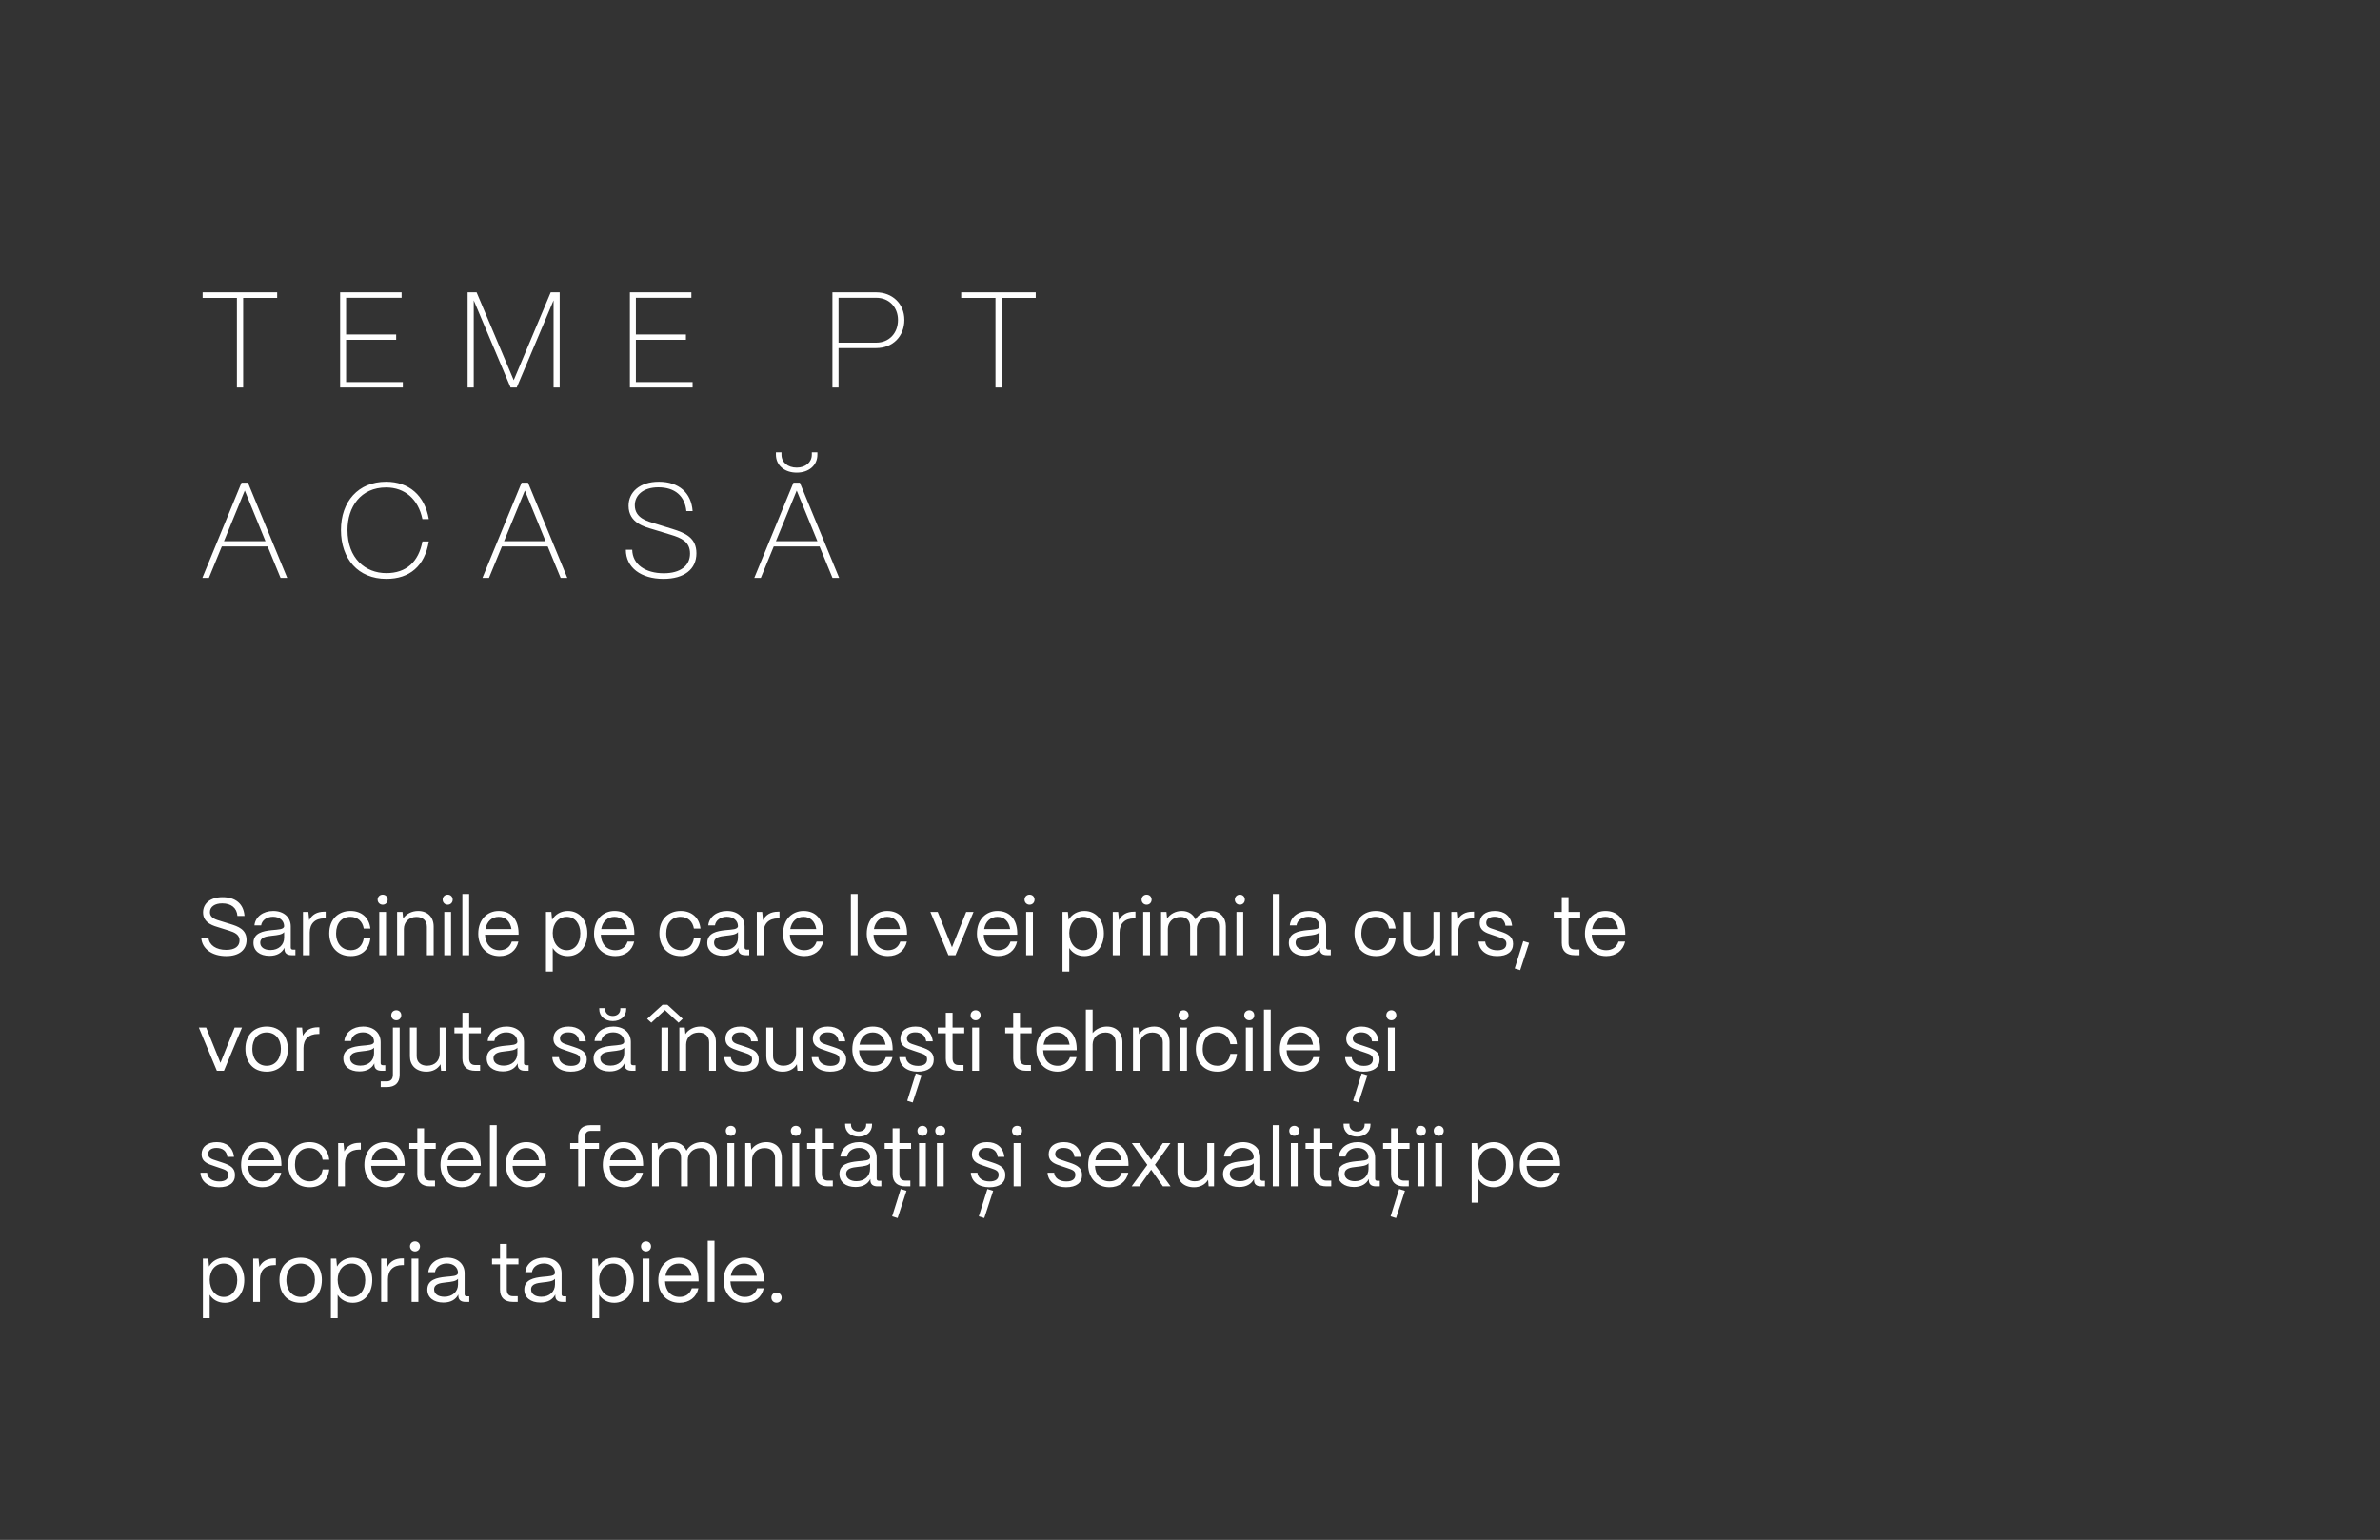 <?xml version="1.0" encoding="UTF-8"?> <svg xmlns="http://www.w3.org/2000/svg" width="700" height="453" viewBox="0 0 700 453" fill="none"><rect x="0" y="0" width="700" height="453" fill="#333333" stroke="none"/><path d="M71.52 114H69.68V87.64H59.6V86H81.52V87.64H71.52V114ZM118.477 114H100.037V86H118.117V87.6H101.797V98.4H116.517V99.96H101.797V112.4H118.477V114ZM139.334 114H137.534V86H140.174L151.094 111.84L161.974 86H164.614V114H162.814V88.36L151.974 114H150.174L139.334 88.36V114ZM203.705 114H185.265V86H203.345V87.6H187.025V98.4H201.745V99.96H187.025V112.4H203.705V114ZM246.629 114H244.829V86H257.669C262.389 86 265.989 89.28 265.989 94.12C265.989 98.92 262.589 102.4 257.669 102.4H246.629V114ZM246.629 87.6V100.8H257.709C261.429 100.8 264.109 98.08 264.109 94.12C264.109 90.4 261.509 87.6 257.709 87.6H246.629ZM294.626 114H292.786V87.64H282.706V86H304.626V87.64H294.626V114ZM61.44 170H59.52L71.04 142H72.92L84.48 170H82.52L78.72 160.76H65.24L61.44 170ZM72 144.32L65.88 159.2H78.08L72 144.32ZM113.641 170.28C105.321 170.28 100.281 164.4 100.281 155.92C100.281 147.6 105.321 141.72 113.561 141.72C120.241 141.72 124.921 145.72 126.121 152.72H124.241C123.041 146.88 119.081 143.4 113.561 143.4C106.081 143.4 102.201 149.16 102.201 155.92C102.201 164.24 107.441 168.6 113.641 168.6C119.481 168.6 123.121 165.28 124.241 159.28H126.121C124.921 166.52 120.481 170.28 113.641 170.28ZM143.817 170H141.897L153.417 142H155.297L166.857 170H164.897L161.097 160.76H147.617L143.817 170ZM154.377 144.32L148.257 159.2H160.457L154.377 144.32ZM195.11 170.28C188.55 170.28 184.07 166.96 184.07 161.72H185.95C186.03 166.08 189.87 168.64 195.23 168.64C200.11 168.64 202.95 166.44 202.95 162.84C202.95 159.32 200.35 158.24 197.31 157.32L192.07 155.72C189.79 155.04 184.87 153.92 184.87 148.8C184.87 144.8 188.11 141.72 193.79 141.72C199.71 141.72 203.35 145.04 203.71 150.36H201.87C201.43 145.92 198.51 143.36 193.63 143.36C189.15 143.36 186.71 145.72 186.71 148.64C186.71 152.52 190.55 153.36 192.71 154.04L197.75 155.6C201.59 156.8 204.83 158.2 204.83 162.76C204.83 167.48 201.23 170.28 195.11 170.28ZM234.331 139.04C230.731 139.04 228.211 136.88 228.211 133.76V133.08H229.851V133.76C229.851 136 231.691 137.56 234.331 137.56C236.931 137.56 238.771 136 238.771 133.76V133.08H240.411V133.76C240.411 136.88 237.931 139.04 234.331 139.04ZM223.771 170H221.851L233.371 142H235.251L246.811 170H244.851L241.051 160.76H227.571L223.771 170ZM234.331 144.32L228.211 159.2H240.411L234.331 144.32Z" fill="white"></path><path d="M66.544 281.264C62.32 281.264 59.416 279.08 59.2 275.912H61.312C61.552 278.072 63.592 279.44 66.544 279.44C69.112 279.44 70.456 278.384 70.456 276.632C70.456 274.928 68.968 274.28 67.36 273.776L64.456 272.864C63.112 272.432 59.728 271.712 59.728 268.424C59.728 265.712 61.96 263.936 65.44 263.936C69.28 263.936 71.656 265.88 71.92 269.456H69.832C69.664 267.08 68.008 265.76 65.344 265.76C63.232 265.76 61.744 266.72 61.744 268.328C61.744 270.176 63.664 270.56 65.104 271.016L67.816 271.856C69.952 272.528 72.52 273.368 72.52 276.536C72.52 279.488 70.264 281.264 66.544 281.264ZM79.275 281.192C76.395 281.192 74.547 279.704 74.547 277.376C74.547 274.448 77.379 273.896 79.923 273.632C81.867 273.44 83.547 273.464 83.571 272.432C83.547 270.824 82.227 269.696 80.307 269.696C78.459 269.696 77.019 270.728 76.803 272.24H74.835C75.075 269.744 77.331 267.992 80.355 267.992C83.499 267.992 85.515 269.864 85.515 272.552V278.744C85.515 279.152 85.731 279.368 86.163 279.368H86.883V281H85.755C84.387 281 83.667 280.376 83.667 279.2V278.816C82.923 280.28 81.483 281.192 79.275 281.192ZM79.563 279.488C81.939 279.488 83.571 277.976 83.571 275.864V274.208C83.019 274.952 81.603 275.096 80.043 275.264C78.291 275.456 76.539 275.696 76.539 277.328C76.539 278.648 77.739 279.488 79.563 279.488ZM91.108 281H89.116V268.28H90.7L90.94 270.704C91.756 269.072 93.244 268.208 95.356 268.208H95.788V270.176H95.356C92.668 270.176 91.108 271.712 91.108 274.328V281ZM103.172 281.264C99.044 281.264 96.836 278.24 96.836 274.568C96.836 270.296 99.644 267.992 103.1 267.992C106.292 267.992 108.572 269.912 108.932 273.176H106.988C106.652 271.064 105.188 269.72 103.052 269.72C100.532 269.72 98.852 271.568 98.852 274.568C98.852 277.808 100.82 279.536 103.196 279.536C105.236 279.536 106.628 278.24 106.988 276.032H108.932C108.572 279.32 106.46 281.264 103.172 281.264ZM112.554 266.144C111.714 266.144 111.066 265.496 111.066 264.656C111.066 263.816 111.714 263.192 112.554 263.192C113.394 263.192 114.018 263.816 114.018 264.656C114.018 265.496 113.394 266.144 112.554 266.144ZM113.538 281H111.546V268.28H113.538V281ZM118.788 281H116.796V268.28H118.38L118.572 270.224C119.436 268.88 121.092 267.992 122.988 267.992C125.724 267.992 127.548 269.768 127.548 272.576V281H125.556V272.648C125.556 270.872 124.404 269.744 122.484 269.744C120.204 269.744 118.812 271.328 118.788 273.272V281ZM131.679 266.144C130.839 266.144 130.191 265.496 130.191 264.656C130.191 263.816 130.839 263.192 131.679 263.192C132.519 263.192 133.143 263.816 133.143 264.656C133.143 265.496 132.519 266.144 131.679 266.144ZM132.663 281H130.671V268.28H132.663V281ZM137.985 281H135.993V263H137.985V281ZM146.928 281.264C143.16 281.264 140.664 278.504 140.664 274.688C140.664 270.344 143.472 267.992 146.688 267.992C150.192 267.992 152.448 270.344 152.52 274.424V274.976H142.656C142.776 277.688 144.36 279.536 146.928 279.536C148.704 279.536 150 278.648 150.528 276.992H152.472C151.896 279.608 149.832 281.264 146.928 281.264ZM142.776 273.32H150.432C150.072 271.088 148.728 269.72 146.688 269.72C144.672 269.72 143.184 271.04 142.776 273.32ZM162.57 285.8H160.578V268.28H162.162L162.378 270.584C163.29 269 164.97 267.992 167.034 267.992C170.394 267.992 172.746 270.68 172.746 274.568C172.746 278.528 170.394 281.264 167.034 281.264C165.09 281.264 163.482 280.376 162.57 278.888V285.8ZM166.722 279.536C169.074 279.536 170.682 277.496 170.682 274.568C170.682 271.712 169.074 269.72 166.698 269.72C164.298 269.72 162.57 271.664 162.57 274.472C162.57 277.448 164.298 279.536 166.722 279.536ZM180.982 281.264C177.214 281.264 174.718 278.504 174.718 274.688C174.718 270.344 177.526 267.992 180.742 267.992C184.246 267.992 186.502 270.344 186.574 274.424V274.976H176.71C176.83 277.688 178.414 279.536 180.982 279.536C182.758 279.536 184.054 278.648 184.582 276.992H186.526C185.95 279.608 183.886 281.264 180.982 281.264ZM176.83 273.32H184.486C184.126 271.088 182.782 269.72 180.742 269.72C178.726 269.72 177.238 271.04 176.83 273.32ZM200.273 281.264C196.145 281.264 193.937 278.24 193.937 274.568C193.937 270.296 196.745 267.992 200.201 267.992C203.393 267.992 205.673 269.912 206.033 273.176H204.089C203.753 271.064 202.289 269.72 200.153 269.72C197.633 269.72 195.953 271.568 195.953 274.568C195.953 277.808 197.921 279.536 200.297 279.536C202.337 279.536 203.729 278.24 204.089 276.032H206.033C205.673 279.32 203.561 281.264 200.273 281.264ZM212.752 281.192C209.872 281.192 208.024 279.704 208.024 277.376C208.024 274.448 210.856 273.896 213.4 273.632C215.344 273.44 217.024 273.464 217.048 272.432C217.024 270.824 215.704 269.696 213.784 269.696C211.936 269.696 210.496 270.728 210.28 272.24H208.312C208.552 269.744 210.808 267.992 213.832 267.992C216.976 267.992 218.992 269.864 218.992 272.552V278.744C218.992 279.152 219.208 279.368 219.64 279.368H220.36V281H219.232C217.864 281 217.144 280.376 217.144 279.2V278.816C216.4 280.28 214.96 281.192 212.752 281.192ZM213.04 279.488C215.416 279.488 217.048 277.976 217.048 275.864V274.208C216.496 274.952 215.08 275.096 213.52 275.264C211.768 275.456 210.016 275.696 210.016 277.328C210.016 278.648 211.216 279.488 213.04 279.488ZM224.585 281H222.593V268.28H224.177L224.417 270.704C225.233 269.072 226.721 268.208 228.833 268.208H229.265V270.176H228.833C226.145 270.176 224.585 271.712 224.585 274.328V281ZM236.576 281.264C232.808 281.264 230.312 278.504 230.312 274.688C230.312 270.344 233.12 267.992 236.336 267.992C239.84 267.992 242.096 270.344 242.168 274.424V274.976H232.304C232.424 277.688 234.008 279.536 236.576 279.536C238.352 279.536 239.648 278.648 240.176 276.992H242.12C241.544 279.608 239.48 281.264 236.576 281.264ZM232.424 273.32H240.08C239.72 271.088 238.376 269.72 236.336 269.72C234.32 269.72 232.832 271.04 232.424 273.32ZM252.243 281H250.251V263H252.243V281ZM261.186 281.264C257.418 281.264 254.922 278.504 254.922 274.688C254.922 270.344 257.73 267.992 260.946 267.992C264.45 267.992 266.706 270.344 266.778 274.424V274.976H256.914C257.034 277.688 258.618 279.536 261.186 279.536C262.962 279.536 264.258 278.648 264.786 276.992H266.73C266.154 279.608 264.09 281.264 261.186 281.264ZM257.034 273.32H264.69C264.33 271.088 262.986 269.72 260.946 269.72C258.93 269.72 257.442 271.04 257.034 273.32ZM281.028 281H278.94L273.636 268.28H275.796L279.996 278.672L284.172 268.28H286.332L281.028 281ZM293.6 281.264C289.832 281.264 287.336 278.504 287.336 274.688C287.336 270.344 290.144 267.992 293.36 267.992C296.864 267.992 299.12 270.344 299.192 274.424V274.976H289.328C289.448 277.688 291.032 279.536 293.6 279.536C295.376 279.536 296.672 278.648 297.2 276.992H299.144C298.568 279.608 296.504 281.264 293.6 281.264ZM289.448 273.32H297.104C296.744 271.088 295.4 269.72 293.36 269.72C291.344 269.72 289.856 271.04 289.448 273.32ZM302.82 266.144C301.98 266.144 301.332 265.496 301.332 264.656C301.332 263.816 301.98 263.192 302.82 263.192C303.66 263.192 304.284 263.816 304.284 264.656C304.284 265.496 303.66 266.144 302.82 266.144ZM303.804 281H301.812V268.28H303.804V281ZM314.492 285.8H312.5V268.28H314.084L314.3 270.584C315.212 269 316.892 267.992 318.956 267.992C322.316 267.992 324.668 270.68 324.668 274.568C324.668 278.528 322.316 281.264 318.956 281.264C317.012 281.264 315.404 280.376 314.492 278.888V285.8ZM318.644 279.536C320.996 279.536 322.604 277.496 322.604 274.568C322.604 271.712 320.996 269.72 318.62 269.72C316.22 269.72 314.492 271.664 314.492 274.472C314.492 277.448 316.22 279.536 318.644 279.536ZM329.28 281H327.288V268.28H328.872L329.112 270.704C329.928 269.072 331.416 268.208 333.528 268.208H333.96V270.176H333.528C330.84 270.176 329.28 271.712 329.28 274.328V281ZM337.249 266.144C336.409 266.144 335.761 265.496 335.761 264.656C335.761 263.816 336.409 263.192 337.249 263.192C338.089 263.192 338.713 263.816 338.713 264.656C338.713 265.496 338.089 266.144 337.249 266.144ZM338.233 281H336.241V268.28H338.233V281ZM343.483 281H341.491V268.28H343.075L343.267 270.248C344.131 268.88 345.787 267.992 347.611 267.992C349.531 267.992 350.971 268.976 351.619 270.512C352.435 269.024 354.187 267.992 356.131 267.992C358.819 267.992 360.547 269.888 360.547 272.48V281H358.555V272.552C358.555 270.848 357.499 269.744 355.795 269.744C353.419 269.744 352.027 271.328 352.003 273.272V281H350.035V272.552C350.035 270.848 348.979 269.744 347.275 269.744C344.899 269.744 343.507 271.328 343.483 273.272V281ZM364.671 266.144C363.831 266.144 363.183 265.496 363.183 264.656C363.183 263.816 363.831 263.192 364.671 263.192C365.511 263.192 366.135 263.816 366.135 264.656C366.135 265.496 365.511 266.144 364.671 266.144ZM365.655 281H363.663V268.28H365.655V281ZM376.368 281H374.376V263H376.368V281ZM383.799 281.192C380.919 281.192 379.071 279.704 379.071 277.376C379.071 274.448 381.903 273.896 384.447 273.632C386.391 273.44 388.071 273.464 388.095 272.432C388.071 270.824 386.751 269.696 384.831 269.696C382.983 269.696 381.543 270.728 381.327 272.24H379.359C379.599 269.744 381.855 267.992 384.879 267.992C388.023 267.992 390.039 269.864 390.039 272.552V278.744C390.039 279.152 390.255 279.368 390.687 279.368H391.407V281H390.279C388.911 281 388.191 280.376 388.191 279.2V278.816C387.447 280.28 386.007 281.192 383.799 281.192ZM384.087 279.488C386.463 279.488 388.095 277.976 388.095 275.864V274.208C387.543 274.952 386.127 275.096 384.567 275.264C382.815 275.456 381.062 275.696 381.062 277.328C381.062 278.648 382.263 279.488 384.087 279.488ZM404.718 281.264C400.59 281.264 398.382 278.24 398.382 274.568C398.382 270.296 401.19 267.992 404.646 267.992C407.838 267.992 410.118 269.912 410.478 273.176H408.534C408.198 271.064 406.734 269.72 404.598 269.72C402.078 269.72 400.398 271.568 400.398 274.568C400.398 277.808 402.366 279.536 404.742 279.536C406.782 279.536 408.174 278.24 408.534 276.032H410.478C410.118 279.32 408.006 281.264 404.718 281.264ZM417.725 281.264C414.629 281.264 412.853 279.368 412.853 276.776V268.28H414.845V276.704C414.845 278.528 416.117 279.512 417.917 279.512C420.293 279.512 421.589 277.928 421.613 276.008V268.28H423.605V281H422.021L421.853 279.08C421.013 280.52 419.477 281.264 417.725 281.264ZM428.866 281H426.874V268.28H428.458L428.698 270.704C429.514 269.072 431.002 268.208 433.114 268.208H433.546V270.176H433.114C430.426 270.176 428.866 271.712 428.866 274.328V281ZM440.298 281.264C437.274 281.264 435.042 279.68 434.874 276.992H436.818C436.962 278.648 438.474 279.56 440.394 279.56C442.194 279.56 443.058 278.864 443.058 277.592C443.058 276.392 442.122 276.128 440.802 275.672L438.954 275.048C437.082 274.424 435.21 273.848 435.21 271.544C435.21 269.384 436.89 267.992 439.674 267.992C442.482 267.992 444.426 269.504 444.738 272.336H442.794C442.578 270.56 441.33 269.696 439.602 269.696C438.042 269.696 437.13 270.392 437.13 271.496C437.13 272.816 438.522 273.08 439.578 273.44L441.306 274.016C443.634 274.784 445.026 275.576 445.026 277.688C445.026 279.92 443.394 281.264 440.298 281.264ZM449.731 277.376L447.115 285.392L445.507 284.888L448.027 276.848L449.731 277.376ZM464.553 281H463.137C460.665 281 459.345 279.728 459.345 277.376V269.96H456.993V268.28H459.345V263.936H461.337V268.28H464.769V269.96H461.337V277.376C461.337 278.648 461.961 279.32 463.137 279.32H464.553V281ZM472.428 281.264C468.66 281.264 466.164 278.504 466.164 274.688C466.164 270.344 468.972 267.992 472.188 267.992C475.692 267.992 477.948 270.344 478.02 274.424V274.976H468.156C468.276 277.688 469.86 279.536 472.428 279.536C474.204 279.536 475.5 278.648 476.028 276.992H477.972C477.396 279.608 475.332 281.264 472.428 281.264ZM468.276 273.32H475.932C475.572 271.088 474.228 269.72 472.188 269.72C470.172 269.72 468.684 271.04 468.276 273.32ZM65.872 315H63.784L58.48 302.28H60.64L64.84 312.672L69.016 302.28H71.176L65.872 315ZM78.419 315.264C74.339 315.264 72.179 312.36 72.179 308.52C72.179 304.272 74.963 301.992 78.419 301.992C82.475 301.992 84.659 304.92 84.659 308.52C84.659 312.912 81.995 315.264 78.419 315.264ZM78.419 313.536C81.131 313.536 82.619 311.28 82.619 308.52C82.619 305.664 80.963 303.72 78.419 303.72C75.875 303.72 74.219 305.664 74.219 308.52C74.219 311.784 76.115 313.536 78.419 313.536ZM89.257 315H87.265V302.28H88.849L89.089 304.704C89.905 303.072 91.393 302.208 93.505 302.208H93.937V304.176H93.505C90.817 304.176 89.257 305.712 89.257 308.328V315ZM105.713 315.192C102.833 315.192 100.985 313.704 100.985 311.376C100.985 308.448 103.817 307.896 106.361 307.632C108.305 307.44 109.985 307.464 110.009 306.432C109.985 304.824 108.665 303.696 106.745 303.696C104.897 303.696 103.457 304.728 103.241 306.24H101.273C101.513 303.744 103.769 301.992 106.793 301.992C109.937 301.992 111.953 303.864 111.953 306.552V312.744C111.953 313.152 112.169 313.368 112.601 313.368H113.321V315H112.193C110.825 315 110.105 314.376 110.105 313.2V312.816C109.361 314.28 107.921 315.192 105.713 315.192ZM106.001 313.488C108.377 313.488 110.009 311.976 110.009 309.864V308.208C109.457 308.952 108.041 309.096 106.481 309.264C104.729 309.456 102.977 309.696 102.977 311.328C102.977 312.648 104.177 313.488 106.001 313.488ZM116.562 300.144C115.698 300.144 115.074 299.52 115.074 298.656C115.074 297.816 115.698 297.192 116.562 297.192C117.402 297.192 118.026 297.816 118.026 298.656C118.026 299.52 117.402 300.144 116.562 300.144ZM113.754 319.8H111.978V318.12H113.754C114.93 318.12 115.554 317.448 115.554 316.176V302.28H117.546V316.176C117.546 318.528 116.226 319.8 113.754 319.8ZM125.436 315.264C122.34 315.264 120.564 313.368 120.564 310.776V302.28H122.556V310.704C122.556 312.528 123.828 313.512 125.628 313.512C128.004 313.512 129.3 311.928 129.324 310.008V302.28H131.316V315H129.732L129.564 313.08C128.724 314.52 127.188 315.264 125.436 315.264ZM141.209 315H139.793C137.321 315 136.001 313.728 136.001 311.376V303.96H133.649V302.28H136.001V297.936H137.993V302.28H141.425V303.96H137.993V311.376C137.993 312.648 138.617 313.32 139.793 313.32H141.209V315ZM147.877 315.192C144.997 315.192 143.149 313.704 143.149 311.376C143.149 308.448 145.981 307.896 148.525 307.632C150.469 307.44 152.149 307.464 152.173 306.432C152.149 304.824 150.829 303.696 148.909 303.696C147.061 303.696 145.621 304.728 145.405 306.24H143.437C143.677 303.744 145.933 301.992 148.957 301.992C152.101 301.992 154.117 303.864 154.117 306.552V312.744C154.117 313.152 154.333 313.368 154.765 313.368H155.485V315H154.357C152.989 315 152.269 314.376 152.269 313.2V312.816C151.525 314.28 150.085 315.192 147.877 315.192ZM148.165 313.488C150.541 313.488 152.173 311.976 152.173 309.864V308.208C151.621 308.952 150.205 309.096 148.645 309.264C146.893 309.456 145.141 309.696 145.141 311.328C145.141 312.648 146.341 313.488 148.165 313.488ZM167.861 315.264C164.837 315.264 162.605 313.68 162.437 310.992H164.381C164.525 312.648 166.037 313.56 167.957 313.56C169.757 313.56 170.621 312.864 170.621 311.592C170.621 310.392 169.685 310.128 168.365 309.672L166.517 309.048C164.645 308.424 162.773 307.848 162.773 305.544C162.773 303.384 164.453 301.992 167.237 301.992C170.045 301.992 171.989 303.504 172.301 306.336H170.357C170.141 304.56 168.893 303.696 167.165 303.696C165.605 303.696 164.693 304.392 164.693 305.496C164.693 306.816 166.085 307.08 167.141 307.44L168.869 308.016C171.197 308.784 172.589 309.576 172.589 311.688C172.589 313.92 170.957 315.264 167.861 315.264ZM180.242 300.384C177.89 300.384 176.258 298.944 176.258 296.88V296.568H177.986V296.88C177.986 298.056 178.922 298.872 180.242 298.872C181.538 298.872 182.45 298.056 182.45 296.88V296.568H184.178V296.88C184.178 298.944 182.57 300.384 180.242 300.384ZM179.306 315.192C176.426 315.192 174.578 313.704 174.578 311.376C174.578 308.448 177.41 307.896 179.954 307.632C181.898 307.44 183.578 307.464 183.602 306.432C183.578 304.824 182.258 303.696 180.338 303.696C178.49 303.696 177.05 304.728 176.834 306.24H174.866C175.106 303.744 177.362 301.992 180.386 301.992C183.53 301.992 185.546 303.864 185.546 306.552V312.744C185.546 313.152 185.762 313.368 186.194 313.368H186.914V315H185.786C184.418 315 183.698 314.376 183.698 313.2V312.816C182.954 314.28 181.514 315.192 179.306 315.192ZM179.594 313.488C181.97 313.488 183.602 311.976 183.602 309.864V308.208C183.05 308.952 181.634 309.096 180.074 309.264C178.322 309.456 176.57 309.696 176.57 311.328C176.57 312.648 177.77 313.488 179.594 313.488ZM195.57 297.144L191.562 300.864L190.338 299.736L194.874 295.584H196.29L200.802 299.712L199.578 300.864L195.57 297.144ZM196.53 315H194.538L194.562 302.28H196.554L196.53 315ZM201.804 315H199.812V302.28H201.396L201.588 304.224C202.452 302.88 204.108 301.992 206.004 301.992C208.74 301.992 210.564 303.768 210.564 306.576V315H208.572V306.648C208.572 304.872 207.42 303.744 205.5 303.744C203.22 303.744 201.828 305.328 201.804 307.272V315ZM218.439 315.264C215.415 315.264 213.183 313.68 213.015 310.992H214.959C215.103 312.648 216.615 313.56 218.535 313.56C220.335 313.56 221.199 312.864 221.199 311.592C221.199 310.392 220.263 310.128 218.943 309.672L217.095 309.048C215.223 308.424 213.351 307.848 213.351 305.544C213.351 303.384 215.031 301.992 217.815 301.992C220.623 301.992 222.567 303.504 222.879 306.336H220.935C220.719 304.56 219.471 303.696 217.743 303.696C216.183 303.696 215.271 304.392 215.271 305.496C215.271 306.816 216.663 307.08 217.719 307.44L219.447 308.016C221.775 308.784 223.167 309.576 223.167 311.688C223.167 313.92 221.535 315.264 218.439 315.264ZM230.248 315.264C227.152 315.264 225.376 313.368 225.376 310.776V302.28H227.368V310.704C227.368 312.528 228.64 313.512 230.44 313.512C232.816 313.512 234.112 311.928 234.136 310.008V302.28H236.128V315H234.544L234.376 313.08C233.536 314.52 232 315.264 230.248 315.264ZM244.15 315.264C241.126 315.264 238.894 313.68 238.726 310.992H240.67C240.814 312.648 242.326 313.56 244.246 313.56C246.046 313.56 246.91 312.864 246.91 311.592C246.91 310.392 245.974 310.128 244.654 309.672L242.806 309.048C240.934 308.424 239.062 307.848 239.062 305.544C239.062 303.384 240.742 301.992 243.526 301.992C246.334 301.992 248.278 303.504 248.59 306.336H246.646C246.43 304.56 245.182 303.696 243.454 303.696C241.894 303.696 240.982 304.392 240.982 305.496C240.982 306.816 242.374 307.08 243.43 307.44L245.158 308.016C247.486 308.784 248.878 309.576 248.878 311.688C248.878 313.92 247.246 315.264 244.15 315.264ZM256.943 315.264C253.175 315.264 250.679 312.504 250.679 308.688C250.679 304.344 253.487 301.992 256.703 301.992C260.207 301.992 262.463 304.344 262.535 308.424V308.976H252.671C252.791 311.688 254.375 313.536 256.943 313.536C258.719 313.536 260.015 312.648 260.543 310.992H262.487C261.911 313.608 259.847 315.264 256.943 315.264ZM252.791 307.32H260.447C260.087 305.088 258.743 303.72 256.703 303.72C254.687 303.72 253.199 305.04 252.791 307.32ZM269.907 315.264C266.883 315.264 264.651 313.68 264.483 310.992H266.427C266.571 312.648 268.083 313.56 270.003 313.56C271.803 313.56 272.667 312.864 272.667 311.592C272.667 310.392 271.731 310.128 270.411 309.672L268.563 309.048C266.691 308.424 264.819 307.848 264.819 305.544C264.819 303.384 266.499 301.992 269.283 301.992C272.091 301.992 274.035 303.504 274.347 306.336H272.403C272.187 304.56 270.939 303.696 269.211 303.696C267.651 303.696 266.739 304.392 266.739 305.496C266.739 306.816 268.131 307.08 269.187 307.44L270.915 308.016C273.243 308.784 274.635 309.576 274.635 311.688C274.635 313.92 273.003 315.264 269.907 315.264ZM271.059 316.32L268.443 324.336L266.835 323.832L269.355 315.792L271.059 316.32ZM283.381 315H281.965C279.493 315 278.173 313.728 278.173 311.376V303.96H275.821V302.28H278.173V297.936H280.165V302.28H283.597V303.96H280.165V311.376C280.165 312.648 280.789 313.32 281.965 313.32H283.381V315ZM286.953 300.144C286.113 300.144 285.465 299.496 285.465 298.656C285.465 297.816 286.113 297.192 286.953 297.192C287.793 297.192 288.417 297.816 288.417 298.656C288.417 299.496 287.793 300.144 286.953 300.144ZM287.937 315H285.945V302.28H287.937V315ZM303.209 315H301.793C299.321 315 298.001 313.728 298.001 311.376V303.96H295.649V302.28H298.001V297.936H299.993V302.28H303.425V303.96H299.993V311.376C299.993 312.648 300.617 313.32 301.793 313.32H303.209V315ZM311.084 315.264C307.316 315.264 304.82 312.504 304.82 308.688C304.82 304.344 307.628 301.992 310.844 301.992C314.348 301.992 316.604 304.344 316.676 308.424V308.976H306.812C306.932 311.688 308.516 313.536 311.084 313.536C312.86 313.536 314.156 312.648 314.684 310.992H316.628C316.052 313.608 313.988 315.264 311.084 315.264ZM306.932 307.32H314.588C314.228 305.088 312.884 303.72 310.844 303.72C308.828 303.72 307.34 305.04 306.932 307.32ZM321.36 315H319.368V297H321.36V303.912C322.272 302.76 323.832 301.992 325.56 301.992C328.296 301.992 330.12 303.768 330.12 306.576V315H328.128V306.648C328.128 304.872 326.976 303.744 325.176 303.744C322.776 303.744 321.384 305.328 321.36 307.272V315ZM335.233 315H333.241V302.28H334.825L335.017 304.224C335.881 302.88 337.537 301.992 339.433 301.992C342.169 301.992 343.993 303.768 343.993 306.576V315H342.001V306.648C342.001 304.872 340.849 303.744 338.929 303.744C336.649 303.744 335.257 305.328 335.233 307.272V315ZM348.124 300.144C347.284 300.144 346.636 299.496 346.636 298.656C346.636 297.816 347.284 297.192 348.124 297.192C348.964 297.192 349.588 297.816 349.588 298.656C349.588 299.496 348.964 300.144 348.124 300.144ZM349.108 315H347.116V302.28H349.108V315ZM358.054 315.264C353.926 315.264 351.718 312.24 351.718 308.568C351.718 304.296 354.526 301.992 357.982 301.992C361.174 301.992 363.454 303.912 363.814 307.176H361.87C361.534 305.064 360.07 303.72 357.934 303.72C355.414 303.72 353.734 305.568 353.734 308.568C353.734 311.808 355.702 313.536 358.078 313.536C360.118 313.536 361.51 312.24 361.87 310.032H363.814C363.454 313.32 361.342 315.264 358.054 315.264ZM367.437 300.144C366.597 300.144 365.949 299.496 365.949 298.656C365.949 297.816 366.597 297.192 367.437 297.192C368.277 297.192 368.901 297.816 368.901 298.656C368.901 299.496 368.277 300.144 367.437 300.144ZM368.421 315H366.429V302.28H368.421V315ZM373.743 315H371.751V297H373.743V315ZM382.686 315.264C378.918 315.264 376.422 312.504 376.422 308.688C376.422 304.344 379.23 301.992 382.446 301.992C385.95 301.992 388.206 304.344 388.278 308.424V308.976H378.414C378.534 311.688 380.118 313.536 382.686 313.536C384.462 313.536 385.758 312.648 386.286 310.992H388.23C387.654 313.608 385.59 315.264 382.686 315.264ZM378.534 307.32H386.19C385.83 305.088 384.486 303.72 382.446 303.72C380.43 303.72 378.942 305.04 378.534 307.32ZM401.04 315.264C398.016 315.264 395.784 313.68 395.616 310.992H397.56C397.704 312.648 399.216 313.56 401.136 313.56C402.936 313.56 403.8 312.864 403.8 311.592C403.8 310.392 402.864 310.128 401.544 309.672L399.696 309.048C397.824 308.424 395.952 307.848 395.952 305.544C395.952 303.384 397.632 301.992 400.416 301.992C403.224 301.992 405.168 303.504 405.48 306.336H403.536C403.32 304.56 402.072 303.696 400.344 303.696C398.784 303.696 397.872 304.392 397.872 305.496C397.872 306.816 399.264 307.08 400.32 307.44L402.048 308.016C404.376 308.784 405.768 309.576 405.768 311.688C405.768 313.92 404.136 315.264 401.04 315.264ZM402.192 316.32L399.576 324.336L397.968 323.832L400.488 315.792L402.192 316.32ZM409.226 300.144C408.386 300.144 407.738 299.496 407.738 298.656C407.738 297.816 408.386 297.192 409.226 297.192C410.066 297.192 410.69 297.816 410.69 298.656C410.69 299.496 410.066 300.144 409.226 300.144ZM410.21 315H408.218V302.28H410.21V315ZM64.384 349.264C61.36 349.264 59.128 347.68 58.96 344.992H60.904C61.048 346.648 62.56 347.56 64.48 347.56C66.28 347.56 67.144 346.864 67.144 345.592C67.144 344.392 66.208 344.128 64.888 343.672L63.04 343.048C61.168 342.424 59.296 341.848 59.296 339.544C59.296 337.384 60.976 335.992 63.76 335.992C66.568 335.992 68.512 337.504 68.824 340.336H66.88C66.664 338.56 65.416 337.696 63.688 337.696C62.128 337.696 61.216 338.392 61.216 339.496C61.216 340.816 62.608 341.08 63.664 341.44L65.392 342.016C67.72 342.784 69.112 343.576 69.112 345.688C69.112 347.92 67.48 349.264 64.384 349.264ZM77.178 349.264C73.41 349.264 70.914 346.504 70.914 342.688C70.914 338.344 73.722 335.992 76.938 335.992C80.442 335.992 82.698 338.344 82.77 342.424V342.976H72.906C73.026 345.688 74.61 347.536 77.178 347.536C78.954 347.536 80.25 346.648 80.778 344.992H82.722C82.146 347.608 80.082 349.264 77.178 349.264ZM73.026 341.32H80.682C80.322 339.088 78.978 337.72 76.938 337.72C74.922 337.72 73.434 339.04 73.026 341.32ZM91.078 349.264C86.95 349.264 84.742 346.24 84.742 342.568C84.742 338.296 87.55 335.992 91.006 335.992C94.198 335.992 96.478 337.912 96.838 341.176H94.894C94.558 339.064 93.094 337.72 90.958 337.72C88.438 337.72 86.758 339.568 86.758 342.568C86.758 345.808 88.726 347.536 91.102 347.536C93.142 347.536 94.534 346.24 94.894 344.032H96.838C96.478 347.32 94.366 349.264 91.078 349.264ZM101.444 349H99.452V336.28H101.036L101.276 338.704C102.092 337.072 103.58 336.208 105.692 336.208H106.124V338.176H105.692C103.004 338.176 101.444 339.712 101.444 342.328V349ZM113.436 349.264C109.668 349.264 107.172 346.504 107.172 342.688C107.172 338.344 109.98 335.992 113.196 335.992C116.7 335.992 118.956 338.344 119.028 342.424V342.976H109.164C109.284 345.688 110.868 347.536 113.436 347.536C115.212 347.536 116.508 346.648 117.036 344.992H118.98C118.404 347.608 116.34 349.264 113.436 349.264ZM109.284 341.32H116.94C116.58 339.088 115.236 337.72 113.196 337.72C111.18 337.72 109.692 339.04 109.284 341.32ZM127.944 349H126.528C124.056 349 122.736 347.728 122.736 345.376V337.96H120.384V336.28H122.736V331.936H124.728V336.28H128.16V337.96H124.728V345.376C124.728 346.648 125.352 347.32 126.528 347.32H127.944V349ZM135.818 349.264C132.05 349.264 129.554 346.504 129.554 342.688C129.554 338.344 132.362 335.992 135.578 335.992C139.082 335.992 141.338 338.344 141.41 342.424V342.976H131.546C131.666 345.688 133.25 347.536 135.818 347.536C137.594 347.536 138.89 346.648 139.418 344.992H141.362C140.786 347.608 138.722 349.264 135.818 349.264ZM131.666 341.32H139.322C138.962 339.088 137.618 337.72 135.578 337.72C133.562 337.72 132.074 339.04 131.666 341.32ZM146.094 349H144.102V331H146.094V349ZM155.037 349.264C151.269 349.264 148.773 346.504 148.773 342.688C148.773 338.344 151.581 335.992 154.797 335.992C158.301 335.992 160.557 338.344 160.629 342.424V342.976H150.765C150.885 345.688 152.469 347.536 155.037 347.536C156.813 347.536 158.109 346.648 158.637 344.992H160.581C160.005 347.608 157.941 349.264 155.037 349.264ZM150.885 341.32H158.541C158.181 339.088 156.837 337.72 154.797 337.72C152.781 337.72 151.293 339.04 150.885 341.32ZM172.048 349H170.056V337.96H167.704V336.28H170.056V334.504C170.056 332.224 171.328 331 173.68 331H176.512V332.68H173.68C172.624 332.68 172.048 333.328 172.048 334.504V336.28H176.176V337.96H172.048V349ZM183.561 349.264C179.793 349.264 177.297 346.504 177.297 342.688C177.297 338.344 180.105 335.992 183.321 335.992C186.825 335.992 189.081 338.344 189.153 342.424V342.976H179.289C179.409 345.688 180.993 347.536 183.561 347.536C185.337 347.536 186.633 346.648 187.161 344.992H189.105C188.529 347.608 186.465 349.264 183.561 349.264ZM179.409 341.32H187.065C186.705 339.088 185.361 337.72 183.321 337.72C181.305 337.72 179.817 339.04 179.409 341.32ZM193.765 349H191.773V336.28H193.357L193.549 338.248C194.413 336.88 196.069 335.992 197.893 335.992C199.813 335.992 201.253 336.976 201.901 338.512C202.717 337.024 204.469 335.992 206.413 335.992C209.101 335.992 210.829 337.888 210.829 340.48V349H208.837V340.552C208.837 338.848 207.781 337.744 206.077 337.744C203.701 337.744 202.309 339.328 202.285 341.272V349H200.317V340.552C200.317 338.848 199.261 337.744 197.557 337.744C195.181 337.744 193.789 339.328 193.765 341.272V349ZM214.953 334.144C214.113 334.144 213.465 333.496 213.465 332.656C213.465 331.816 214.113 331.192 214.953 331.192C215.793 331.192 216.417 331.816 216.417 332.656C216.417 333.496 215.793 334.144 214.953 334.144ZM215.937 349H213.945V336.28H215.937V349ZM221.187 349H219.195V336.28H220.779L220.971 338.224C221.835 336.88 223.491 335.992 225.387 335.992C228.123 335.992 229.947 337.768 229.947 340.576V349H227.955V340.648C227.955 338.872 226.803 337.744 224.883 337.744C222.603 337.744 221.211 339.328 221.187 341.272V349ZM234.078 334.144C233.238 334.144 232.59 333.496 232.59 332.656C232.59 331.816 233.238 331.192 234.078 331.192C234.918 331.192 235.542 331.816 235.542 332.656C235.542 333.496 234.918 334.144 234.078 334.144ZM235.062 349H233.07V336.28H235.062V349ZM244.944 349H243.528C241.056 349 239.736 347.728 239.736 345.376V337.96H237.384V336.28H239.736V331.936H241.728V336.28H245.16V337.96H241.728V345.376C241.728 346.648 242.352 347.32 243.528 347.32H244.944V349ZM252.547 334.384C250.195 334.384 248.563 332.944 248.563 330.88V330.568H250.291V330.88C250.291 332.056 251.227 332.872 252.547 332.872C253.843 332.872 254.755 332.056 254.755 330.88V330.568H256.483V330.88C256.483 332.944 254.875 334.384 252.547 334.384ZM251.611 349.192C248.731 349.192 246.883 347.704 246.883 345.376C246.883 342.448 249.715 341.896 252.259 341.632C254.203 341.44 255.883 341.464 255.907 340.432C255.883 338.824 254.563 337.696 252.643 337.696C250.795 337.696 249.355 338.728 249.139 340.24H247.171C247.411 337.744 249.667 335.992 252.691 335.992C255.835 335.992 257.851 337.864 257.851 340.552V346.744C257.851 347.152 258.067 347.368 258.499 347.368H259.219V349H258.091C256.723 349 256.003 348.376 256.003 347.2V346.816C255.259 348.28 253.819 349.192 251.611 349.192ZM251.899 347.488C254.275 347.488 255.907 345.976 255.907 343.864V342.208C255.355 342.952 253.939 343.096 252.379 343.264C250.627 343.456 248.875 343.696 248.875 345.328C248.875 346.648 250.075 347.488 251.899 347.488ZM267.748 349H266.332C263.86 349 262.54 347.728 262.54 345.376V337.96H260.188V336.28H262.54V331.936H264.532V336.28H267.964V337.96H264.532V345.376C264.532 346.648 265.156 347.32 266.332 347.32H267.748V349ZM266.62 350.32L264.004 358.336L262.396 357.832L264.916 349.792L266.62 350.32ZM271.32 334.144C270.48 334.144 269.832 333.496 269.832 332.656C269.832 331.816 270.48 331.192 271.32 331.192C272.16 331.192 272.784 331.816 272.784 332.656C272.784 333.496 272.16 334.144 271.32 334.144ZM272.304 349H270.312V336.28H272.304V349ZM276.57 334.144C275.73 334.144 275.082 333.496 275.082 332.656C275.082 331.816 275.73 331.192 276.57 331.192C277.41 331.192 278.034 331.816 278.034 332.656C278.034 333.496 277.41 334.144 276.57 334.144ZM277.554 349H275.562V336.28H277.554V349ZM290.954 349.264C287.93 349.264 285.698 347.68 285.53 344.992H287.474C287.618 346.648 289.13 347.56 291.05 347.56C292.85 347.56 293.714 346.864 293.714 345.592C293.714 344.392 292.778 344.128 291.458 343.672L289.61 343.048C287.738 342.424 285.866 341.848 285.866 339.544C285.866 337.384 287.546 335.992 290.33 335.992C293.138 335.992 295.082 337.504 295.394 340.336H293.45C293.234 338.56 291.986 337.696 290.258 337.696C288.698 337.696 287.786 338.392 287.786 339.496C287.786 340.816 289.178 341.08 290.234 341.44L291.962 342.016C294.29 342.784 295.682 343.576 295.682 345.688C295.682 347.92 294.05 349.264 290.954 349.264ZM292.106 350.32L289.49 358.336L287.882 357.832L290.402 349.792L292.106 350.32ZM299.14 334.144C298.3 334.144 297.652 333.496 297.652 332.656C297.652 331.816 298.3 331.192 299.14 331.192C299.98 331.192 300.604 331.816 300.604 332.656C300.604 333.496 299.98 334.144 299.14 334.144ZM300.124 349H298.132V336.28H300.124V349ZM313.525 349.264C310.501 349.264 308.269 347.68 308.101 344.992H310.045C310.189 346.648 311.701 347.56 313.621 347.56C315.421 347.56 316.285 346.864 316.285 345.592C316.285 344.392 315.349 344.128 314.029 343.672L312.181 343.048C310.309 342.424 308.437 341.848 308.437 339.544C308.437 337.384 310.117 335.992 312.901 335.992C315.709 335.992 317.653 337.504 317.965 340.336H316.021C315.805 338.56 314.557 337.696 312.829 337.696C311.269 337.696 310.357 338.392 310.357 339.496C310.357 340.816 311.749 341.08 312.805 341.44L314.533 342.016C316.861 342.784 318.253 343.576 318.253 345.688C318.253 347.92 316.621 349.264 313.525 349.264ZM326.318 349.264C322.55 349.264 320.054 346.504 320.054 342.688C320.054 338.344 322.862 335.992 326.078 335.992C329.582 335.992 331.838 338.344 331.91 342.424V342.976H322.046C322.166 345.688 323.75 347.536 326.318 347.536C328.094 347.536 329.39 346.648 329.918 344.992H331.862C331.286 347.608 329.222 349.264 326.318 349.264ZM322.166 341.32H329.822C329.462 339.088 328.118 337.72 326.078 337.72C324.062 337.72 322.574 339.04 322.166 341.32ZM335.099 349H332.843L337.451 342.688L332.891 336.28H335.123L338.579 341.2L342.011 336.28H344.243L339.683 342.664L344.291 349H342.035L338.579 344.104L335.099 349ZM351.186 349.264C348.09 349.264 346.314 347.368 346.314 344.776V336.28H348.306V344.704C348.306 346.528 349.578 347.512 351.378 347.512C353.754 347.512 355.05 345.928 355.074 344.008V336.28H357.066V349H355.482L355.314 347.08C354.474 348.52 352.938 349.264 351.186 349.264ZM364.439 349.192C361.559 349.192 359.711 347.704 359.711 345.376C359.711 342.448 362.543 341.896 365.087 341.632C367.031 341.44 368.711 341.464 368.735 340.432C368.711 338.824 367.391 337.696 365.471 337.696C363.623 337.696 362.183 338.728 361.967 340.24H359.999C360.239 337.744 362.495 335.992 365.519 335.992C368.663 335.992 370.679 337.864 370.679 340.552V346.744C370.679 347.152 370.895 347.368 371.327 347.368H372.047V349H370.919C369.551 349 368.831 348.376 368.831 347.2V346.816C368.087 348.28 366.647 349.192 364.439 349.192ZM364.727 347.488C367.103 347.488 368.735 345.976 368.735 343.864V342.208C368.183 342.952 366.767 343.096 365.207 343.264C363.455 343.456 361.703 343.696 361.703 345.328C361.703 346.648 362.903 347.488 364.727 347.488ZM376.344 349H374.352V331H376.344V349ZM380.679 334.144C379.839 334.144 379.191 333.496 379.191 332.656C379.191 331.816 379.839 331.192 380.679 331.192C381.519 331.192 382.143 331.816 382.143 332.656C382.143 333.496 381.519 334.144 380.679 334.144ZM381.663 349H379.671V336.28H381.663V349ZM391.545 349H390.129C387.657 349 386.337 347.728 386.337 345.376V337.96H383.985V336.28H386.337V331.936H388.329V336.28H391.761V337.96H388.329V345.376C388.329 346.648 388.953 347.32 390.129 347.32H391.545V349ZM399.149 334.384C396.797 334.384 395.165 332.944 395.165 330.88V330.568H396.893V330.88C396.893 332.056 397.829 332.872 399.149 332.872C400.445 332.872 401.357 332.056 401.357 330.88V330.568H403.085V330.88C403.085 332.944 401.477 334.384 399.149 334.384ZM398.213 349.192C395.333 349.192 393.485 347.704 393.485 345.376C393.485 342.448 396.317 341.896 398.861 341.632C400.805 341.44 402.485 341.464 402.509 340.432C402.485 338.824 401.165 337.696 399.245 337.696C397.397 337.696 395.957 338.728 395.741 340.24H393.773C394.013 337.744 396.269 335.992 399.293 335.992C402.437 335.992 404.453 337.864 404.453 340.552V346.744C404.453 347.152 404.669 347.368 405.101 347.368H405.821V349H404.693C403.325 349 402.605 348.376 402.605 347.2V346.816C401.861 348.28 400.421 349.192 398.213 349.192ZM398.501 347.488C400.877 347.488 402.509 345.976 402.509 343.864V342.208C401.957 342.952 400.541 343.096 398.981 343.264C397.229 343.456 395.477 343.696 395.477 345.328C395.477 346.648 396.677 347.488 398.501 347.488ZM414.35 349H412.934C410.462 349 409.142 347.728 409.142 345.376V337.96H406.79V336.28H409.142V331.936H411.134V336.28H414.566V337.96H411.134V345.376C411.134 346.648 411.758 347.32 412.934 347.32H414.35V349ZM413.222 350.32L410.606 358.336L408.998 357.832L411.518 349.792L413.222 350.32ZM417.921 334.144C417.081 334.144 416.433 333.496 416.433 332.656C416.433 331.816 417.081 331.192 417.921 331.192C418.761 331.192 419.385 331.816 419.385 332.656C419.385 333.496 418.761 334.144 417.921 334.144ZM418.905 349H416.913V336.28H418.905V349ZM423.171 334.144C422.331 334.144 421.683 333.496 421.683 332.656C421.683 331.816 422.331 331.192 423.171 331.192C424.011 331.192 424.635 331.816 424.635 332.656C424.635 333.496 424.011 334.144 423.171 334.144ZM424.155 349H422.163V336.28H424.155V349ZM434.844 353.8H432.852V336.28H434.436L434.652 338.584C435.564 337 437.244 335.992 439.308 335.992C442.668 335.992 445.02 338.68 445.02 342.568C445.02 346.528 442.668 349.264 439.308 349.264C437.364 349.264 435.756 348.376 434.844 346.888V353.8ZM438.996 347.536C441.348 347.536 442.956 345.496 442.956 342.568C442.956 339.712 441.348 337.72 438.972 337.72C436.572 337.72 434.844 339.664 434.844 342.472C434.844 345.448 436.572 347.536 438.996 347.536ZM453.256 349.264C449.488 349.264 446.992 346.504 446.992 342.688C446.992 338.344 449.8 335.992 453.016 335.992C456.52 335.992 458.776 338.344 458.848 342.424V342.976H448.984C449.104 345.688 450.688 347.536 453.256 347.536C455.032 347.536 456.328 346.648 456.856 344.992H458.8C458.224 347.608 456.16 349.264 453.256 349.264ZM449.104 341.32H456.76C456.4 339.088 455.056 337.72 453.016 337.72C451 337.72 449.512 339.04 449.104 341.32ZM61.672 387.8H59.68V370.28H61.264L61.48 372.584C62.392 371 64.072 369.992 66.136 369.992C69.496 369.992 71.848 372.68 71.848 376.568C71.848 380.528 69.496 383.264 66.136 383.264C64.192 383.264 62.584 382.376 61.672 380.888V387.8ZM65.824 381.536C68.176 381.536 69.784 379.496 69.784 376.568C69.784 373.712 68.176 371.72 65.8 371.72C63.4 371.72 61.672 373.664 61.672 376.472C61.672 379.448 63.4 381.536 65.824 381.536ZM76.46 383H74.468V370.28H76.052L76.292 372.704C77.108 371.072 78.596 370.208 80.708 370.208H81.14V372.176H80.708C78.02 372.176 76.46 373.712 76.46 376.328V383ZM88.427 383.264C84.347 383.264 82.187 380.36 82.187 376.52C82.187 372.272 84.971 369.992 88.427 369.992C92.483 369.992 94.667 372.92 94.667 376.52C94.667 380.912 92.003 383.264 88.427 383.264ZM88.427 381.536C91.139 381.536 92.627 379.28 92.627 376.52C92.627 373.664 90.971 371.72 88.427 371.72C85.883 371.72 84.227 373.664 84.227 376.52C84.227 379.784 86.123 381.536 88.427 381.536ZM99.313 387.8H97.321V370.28H98.905L99.121 372.584C100.033 371 101.713 369.992 103.777 369.992C107.137 369.992 109.489 372.68 109.489 376.568C109.489 380.528 107.137 383.264 103.777 383.264C101.833 383.264 100.225 382.376 99.313 380.888V387.8ZM103.465 381.536C105.817 381.536 107.425 379.496 107.425 376.568C107.425 373.712 105.817 371.72 103.441 371.72C101.041 371.72 99.313 373.664 99.313 376.472C99.313 379.448 101.041 381.536 103.465 381.536ZM114.101 383H112.109V370.28H113.693L113.933 372.704C114.749 371.072 116.237 370.208 118.349 370.208H118.781V372.176H118.349C115.661 372.176 114.101 373.712 114.101 376.328V383ZM122.07 368.144C121.23 368.144 120.582 367.496 120.582 366.656C120.582 365.816 121.23 365.192 122.07 365.192C122.91 365.192 123.534 365.816 123.534 366.656C123.534 367.496 122.91 368.144 122.07 368.144ZM123.054 383H121.062V370.28H123.054V383ZM130.416 383.192C127.536 383.192 125.688 381.704 125.688 379.376C125.688 376.448 128.52 375.896 131.064 375.632C133.008 375.44 134.688 375.464 134.712 374.432C134.688 372.824 133.368 371.696 131.448 371.696C129.6 371.696 128.16 372.728 127.944 374.24H125.976C126.216 371.744 128.472 369.992 131.496 369.992C134.64 369.992 136.656 371.864 136.656 374.552V380.744C136.656 381.152 136.872 381.368 137.304 381.368H138.024V383H136.896C135.528 383 134.808 382.376 134.808 381.2V380.816C134.064 382.28 132.624 383.192 130.416 383.192ZM130.704 381.488C133.08 381.488 134.712 379.976 134.712 377.864V376.208C134.16 376.952 132.744 377.096 131.184 377.264C129.432 377.456 127.68 377.696 127.68 379.328C127.68 380.648 128.88 381.488 130.704 381.488ZM152.272 383H150.856C148.384 383 147.064 381.728 147.064 379.376V371.96H144.712V370.28H147.064V365.936H149.056V370.28H152.488V371.96H149.056V379.376C149.056 380.648 149.68 381.32 150.856 381.32H152.272V383ZM158.939 383.192C156.059 383.192 154.211 381.704 154.211 379.376C154.211 376.448 157.043 375.896 159.587 375.632C161.531 375.44 163.211 375.464 163.235 374.432C163.211 372.824 161.891 371.696 159.971 371.696C158.123 371.696 156.683 372.728 156.467 374.24H154.499C154.739 371.744 156.995 369.992 160.019 369.992C163.163 369.992 165.179 371.864 165.179 374.552V380.744C165.179 381.152 165.395 381.368 165.827 381.368H166.547V383H165.419C164.051 383 163.331 382.376 163.331 381.2V380.816C162.587 382.28 161.147 383.192 158.939 383.192ZM159.227 381.488C161.603 381.488 163.235 379.976 163.235 377.864V376.208C162.683 376.952 161.267 377.096 159.707 377.264C157.955 377.456 156.203 377.696 156.203 379.328C156.203 380.648 157.403 381.488 159.227 381.488ZM176.211 387.8H174.219V370.28H175.803L176.019 372.584C176.931 371 178.611 369.992 180.675 369.992C184.035 369.992 186.387 372.68 186.387 376.568C186.387 380.528 184.035 383.264 180.675 383.264C178.731 383.264 177.123 382.376 176.211 380.888V387.8ZM180.363 381.536C182.715 381.536 184.323 379.496 184.323 376.568C184.323 373.712 182.715 371.72 180.339 371.72C177.939 371.72 176.211 373.664 176.211 376.472C176.211 379.448 177.939 381.536 180.363 381.536ZM190.015 368.144C189.175 368.144 188.527 367.496 188.527 366.656C188.527 365.816 189.175 365.192 190.015 365.192C190.855 365.192 191.479 365.816 191.479 366.656C191.479 367.496 190.855 368.144 190.015 368.144ZM190.999 383H189.007V370.28H190.999V383ZM199.873 383.264C196.105 383.264 193.609 380.504 193.609 376.688C193.609 372.344 196.417 369.992 199.633 369.992C203.137 369.992 205.393 372.344 205.465 376.424V376.976H195.601C195.721 379.688 197.305 381.536 199.873 381.536C201.649 381.536 202.945 380.648 203.473 378.992H205.417C204.841 381.608 202.777 383.264 199.873 383.264ZM195.721 375.32H203.377C203.017 373.088 201.673 371.72 199.633 371.72C197.617 371.72 196.129 373.04 195.721 375.32ZM210.149 383H208.157V365H210.149V383ZM219.092 383.264C215.324 383.264 212.828 380.504 212.828 376.688C212.828 372.344 215.636 369.992 218.852 369.992C222.356 369.992 224.612 372.344 224.684 376.424V376.976H214.82C214.94 379.688 216.524 381.536 219.092 381.536C220.868 381.536 222.164 380.648 222.692 378.992H224.636C224.06 381.608 221.996 383.264 219.092 383.264ZM214.94 375.32H222.596C222.236 373.088 220.892 371.72 218.852 371.72C216.836 371.72 215.348 373.04 214.94 375.32ZM228.384 383.24C227.52 383.24 226.872 382.592 226.872 381.728C226.872 380.888 227.52 380.24 228.384 380.24C229.248 380.24 229.896 380.888 229.896 381.728C229.896 382.592 229.248 383.24 228.384 383.24Z" fill="white"></path></svg> 